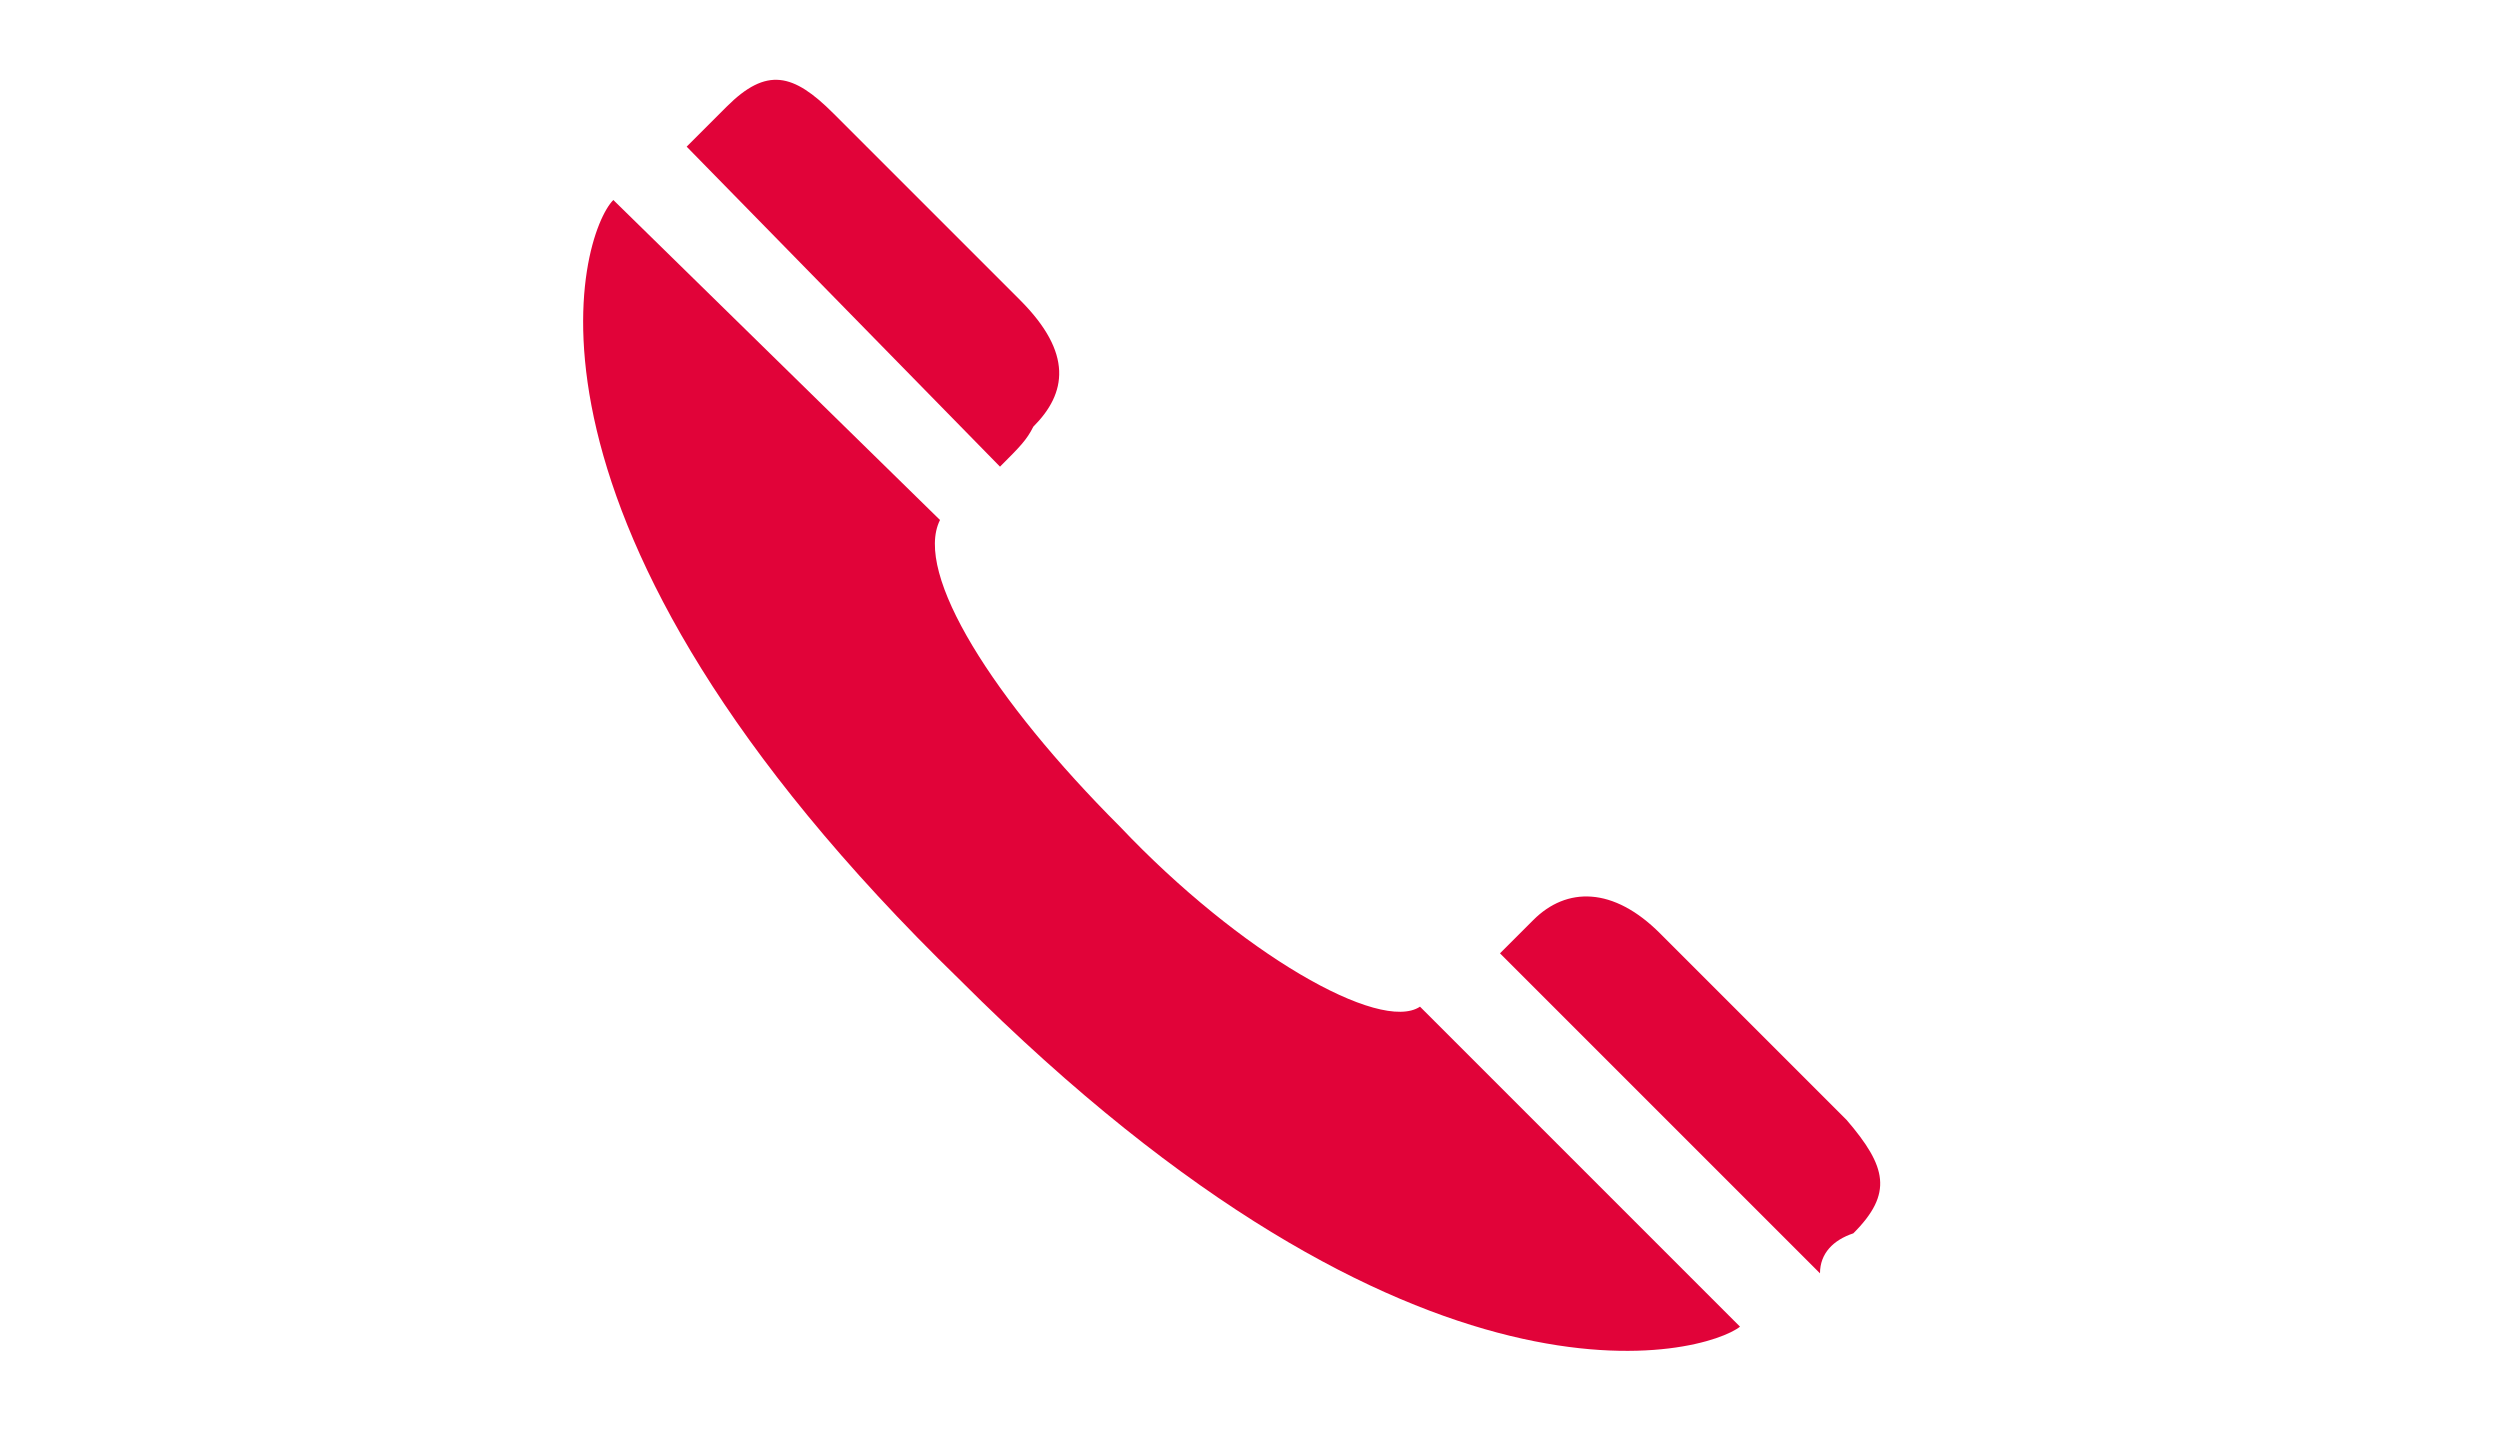 <?xml version="1.0" encoding="utf-8"?>
<!-- Generator: Adobe Illustrator 22.0.1, SVG Export Plug-In . SVG Version: 6.00 Build 0)  -->
<svg version="1.1" id="Ebene_1" xmlns="http://www.w3.org/2000/svg" xmlns:xlink="http://www.w3.org/1999/xlink" x="0px" y="0px"
	 viewBox="0 0 37.5 21.6" style="enable-background:new 0 0 37.5 21.6;" xml:space="preserve">
<style type="text/css">
	.st0{display:none;}
	.st1{display:inline;}
	.st2{fill:#E10339;}
</style>
<title>Element 1</title>
<g id="Ebene_2_1_" class="st0">
	<g id="Ebene_1-2" class="st1">
		<rect y="0" class="st2" width="37.5" height="4.2"/>
		<rect x="0.1" y="9" class="st2" width="37.5" height="4.2"/>
		<rect y="17.4" class="st2" width="37.5" height="4.2"/>
	</g>
</g>
<g>
	<path class="st2" d="M27.8,18.5c0.6-0.6,0.5-1-0.1-1.7c-0.6-0.6-2.1-2.1-2.8-2.8s-1.4-0.7-1.9-0.2c-0.2,0.2-0.4,0.4-0.5,0.5
		l4.8,4.8C27.3,18.8,27.5,18.6,27.8,18.5z"/>
	<path class="st2" d="M15.5,6.4c0.5-0.5,0.6-1.1-0.2-1.9c-0.7-0.7-2.2-2.2-2.8-2.8c-0.6-0.6-1-0.7-1.6-0.1c-0.2,0.2-0.4,0.4-0.6,0.6
		L15,7C15.3,6.7,15.4,6.6,15.5,6.4z"/>
	<path class="st2" d="M16.8,12.4c-1.9-1.9-3.1-3.8-2.7-4.6L9.2,3c-0.5,0.5-1.9,4.8,5.2,11.7c6.9,6.9,11.2,5.6,11.7,5.2l-4.8-4.8
		C20.7,15.5,18.6,14.3,16.8,12.4z"/>
</g>
</svg>

